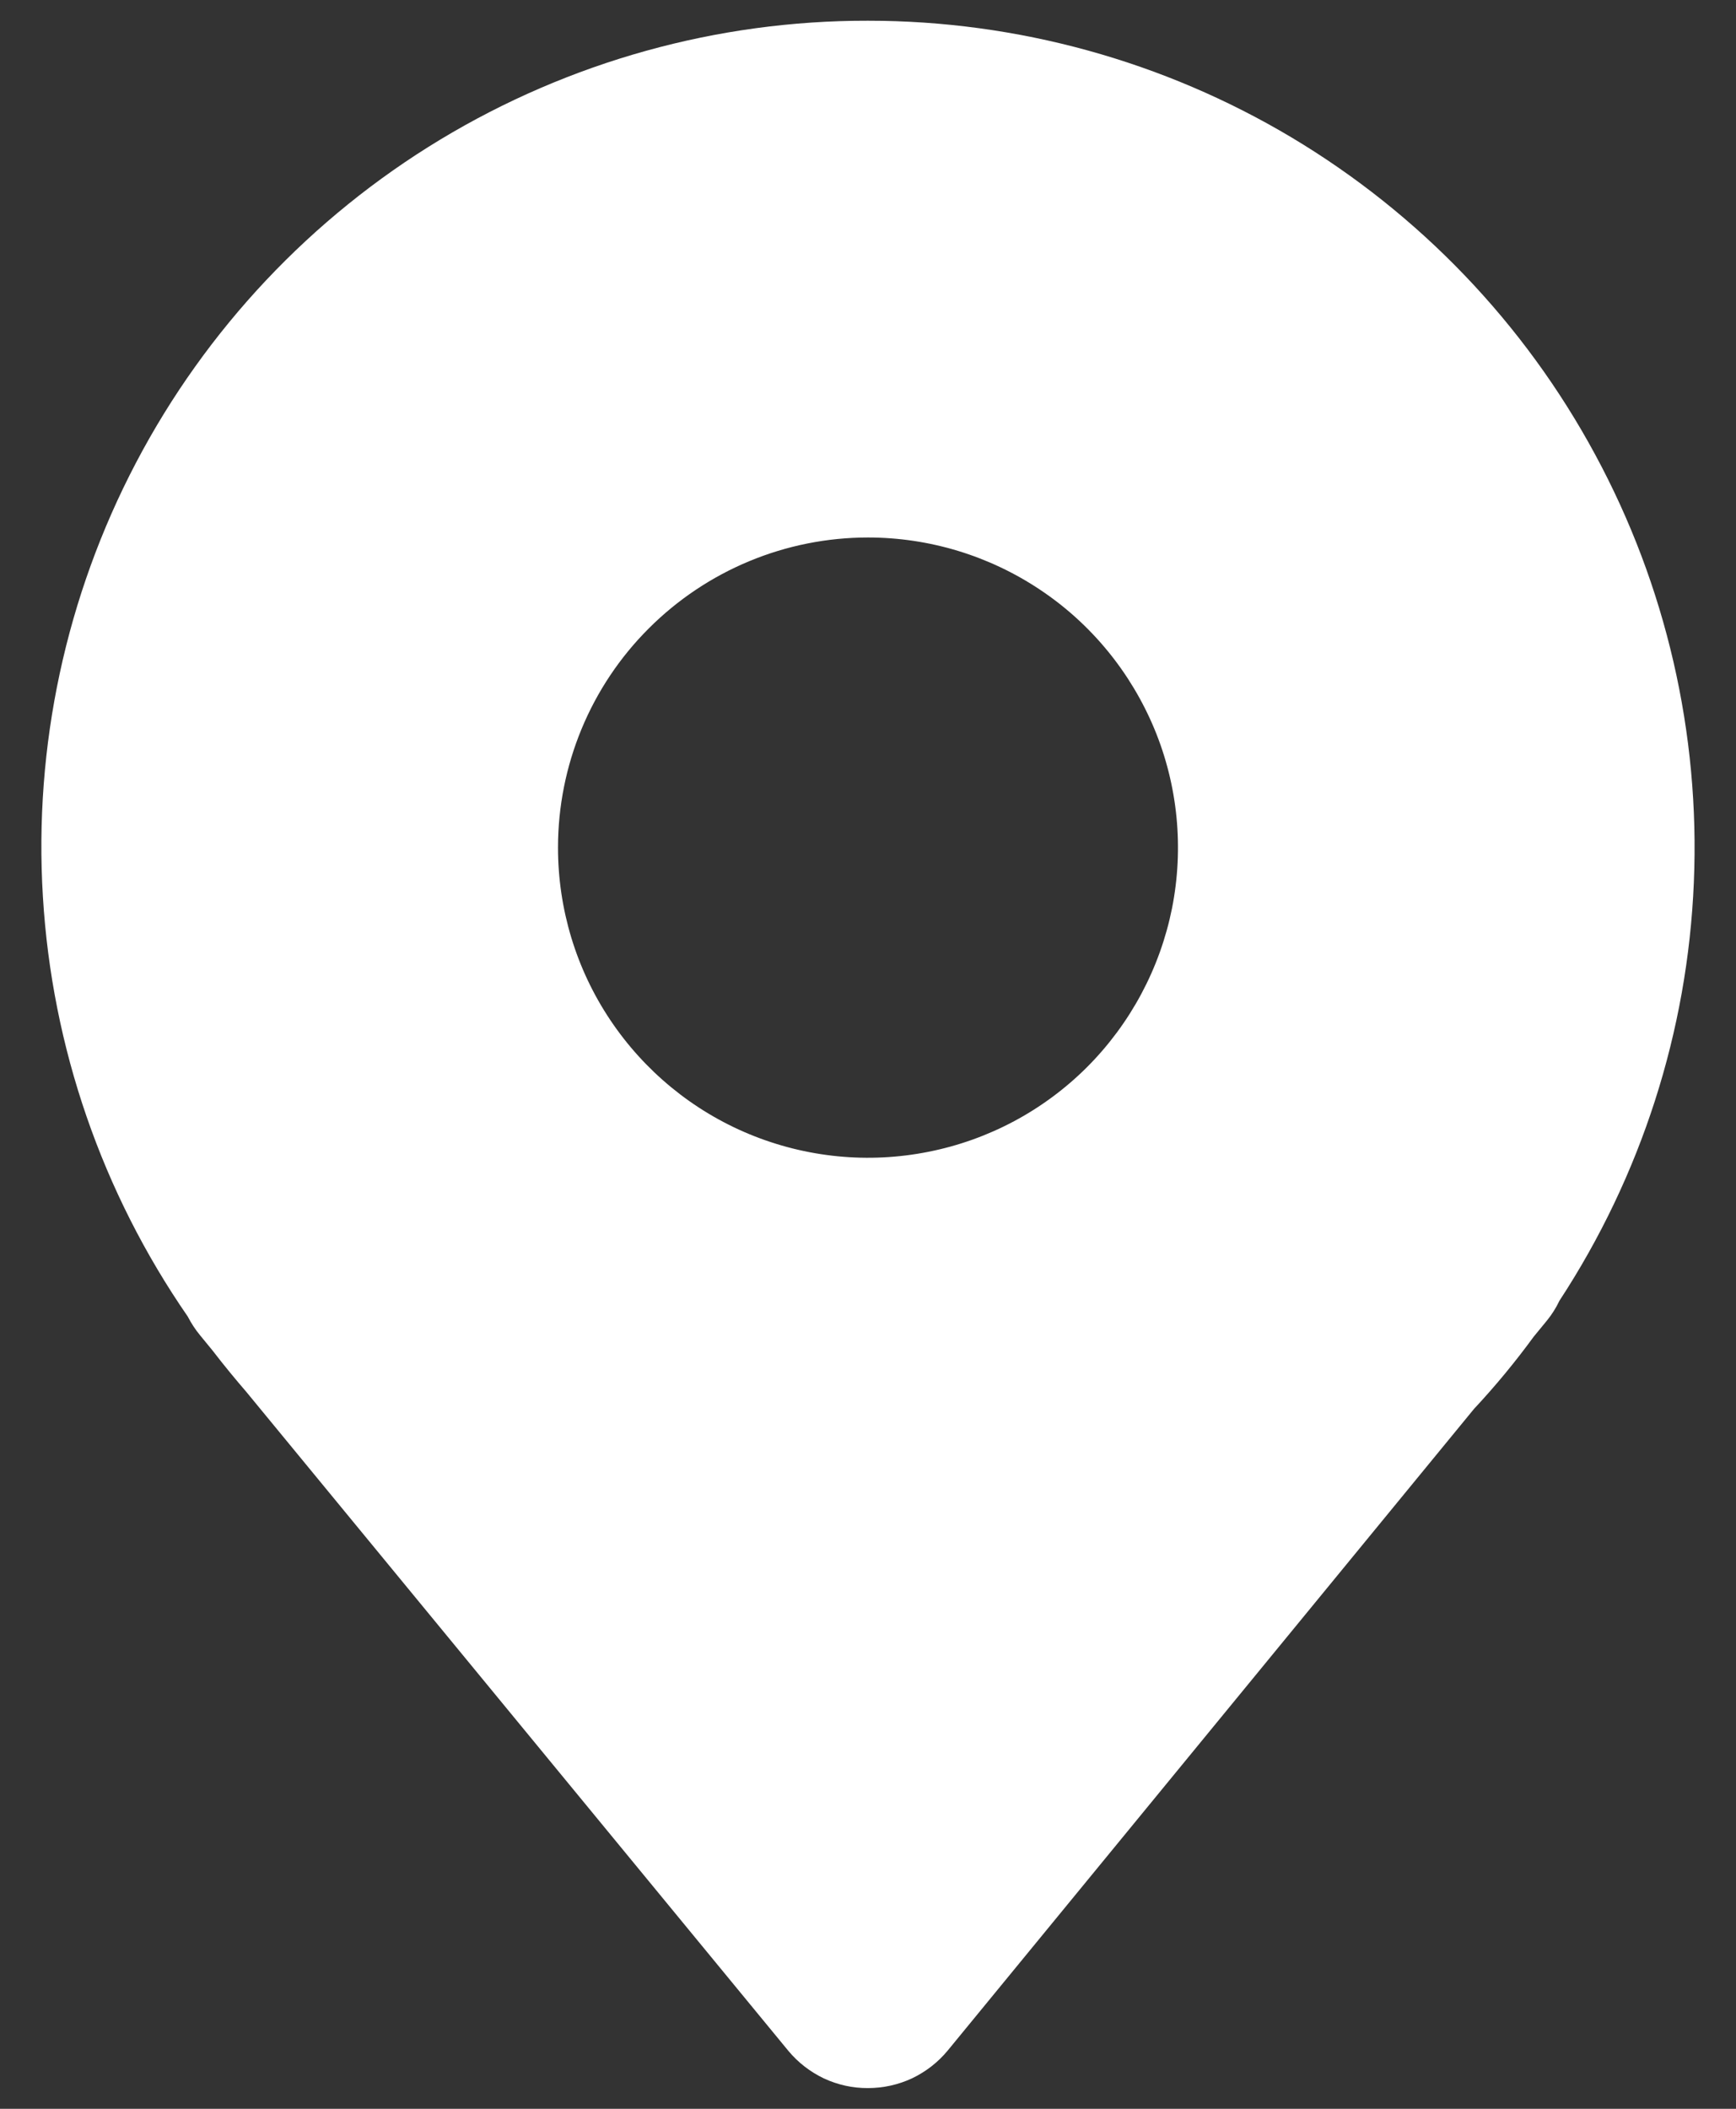 <svg width="14" height="17" viewBox="0 0 14 17" fill="none" xmlns="http://www.w3.org/2000/svg">
<rect x="0" y="0" width="14" height="17" fill="#333333" stroke="none"/>
<path d="M7 0.167C5.784 0.165 4.592 0.497 3.551 1.125C2.511 1.753 1.662 2.654 1.097 3.73C0.532 4.806 0.272 6.016 0.346 7.229C0.419 8.443 0.823 9.613 1.514 10.613C1.542 10.667 1.575 10.718 1.614 10.765L1.714 10.887C1.807 11.008 1.903 11.124 1.986 11.22L6.357 16.532C6.435 16.626 6.533 16.702 6.644 16.755C6.756 16.807 6.877 16.834 7 16.833C7.123 16.833 7.245 16.806 7.356 16.754C7.467 16.701 7.566 16.624 7.644 16.529L11.887 11.358C12.059 11.174 12.22 10.979 12.369 10.775L12.475 10.646C12.515 10.597 12.549 10.543 12.576 10.486C13.235 9.48 13.61 8.315 13.66 7.114C13.711 5.914 13.436 4.721 12.864 3.664C12.293 2.606 11.446 1.723 10.414 1.107C9.382 0.492 8.202 0.167 7 0.167ZM7 4.333C7.494 4.333 7.978 4.48 8.389 4.755C8.8 5.029 9.12 5.42 9.31 5.877C9.499 6.333 9.548 6.836 9.452 7.321C9.355 7.806 9.117 8.251 8.768 8.601C8.418 8.951 7.973 9.189 7.488 9.285C7.003 9.382 6.5 9.332 6.043 9.143C5.586 8.954 5.196 8.633 4.921 8.222C4.646 7.811 4.5 7.328 4.5 6.833C4.5 6.17 4.763 5.534 5.232 5.066C5.701 4.597 6.337 4.333 7 4.333Z" fill="white"/>
</svg>
